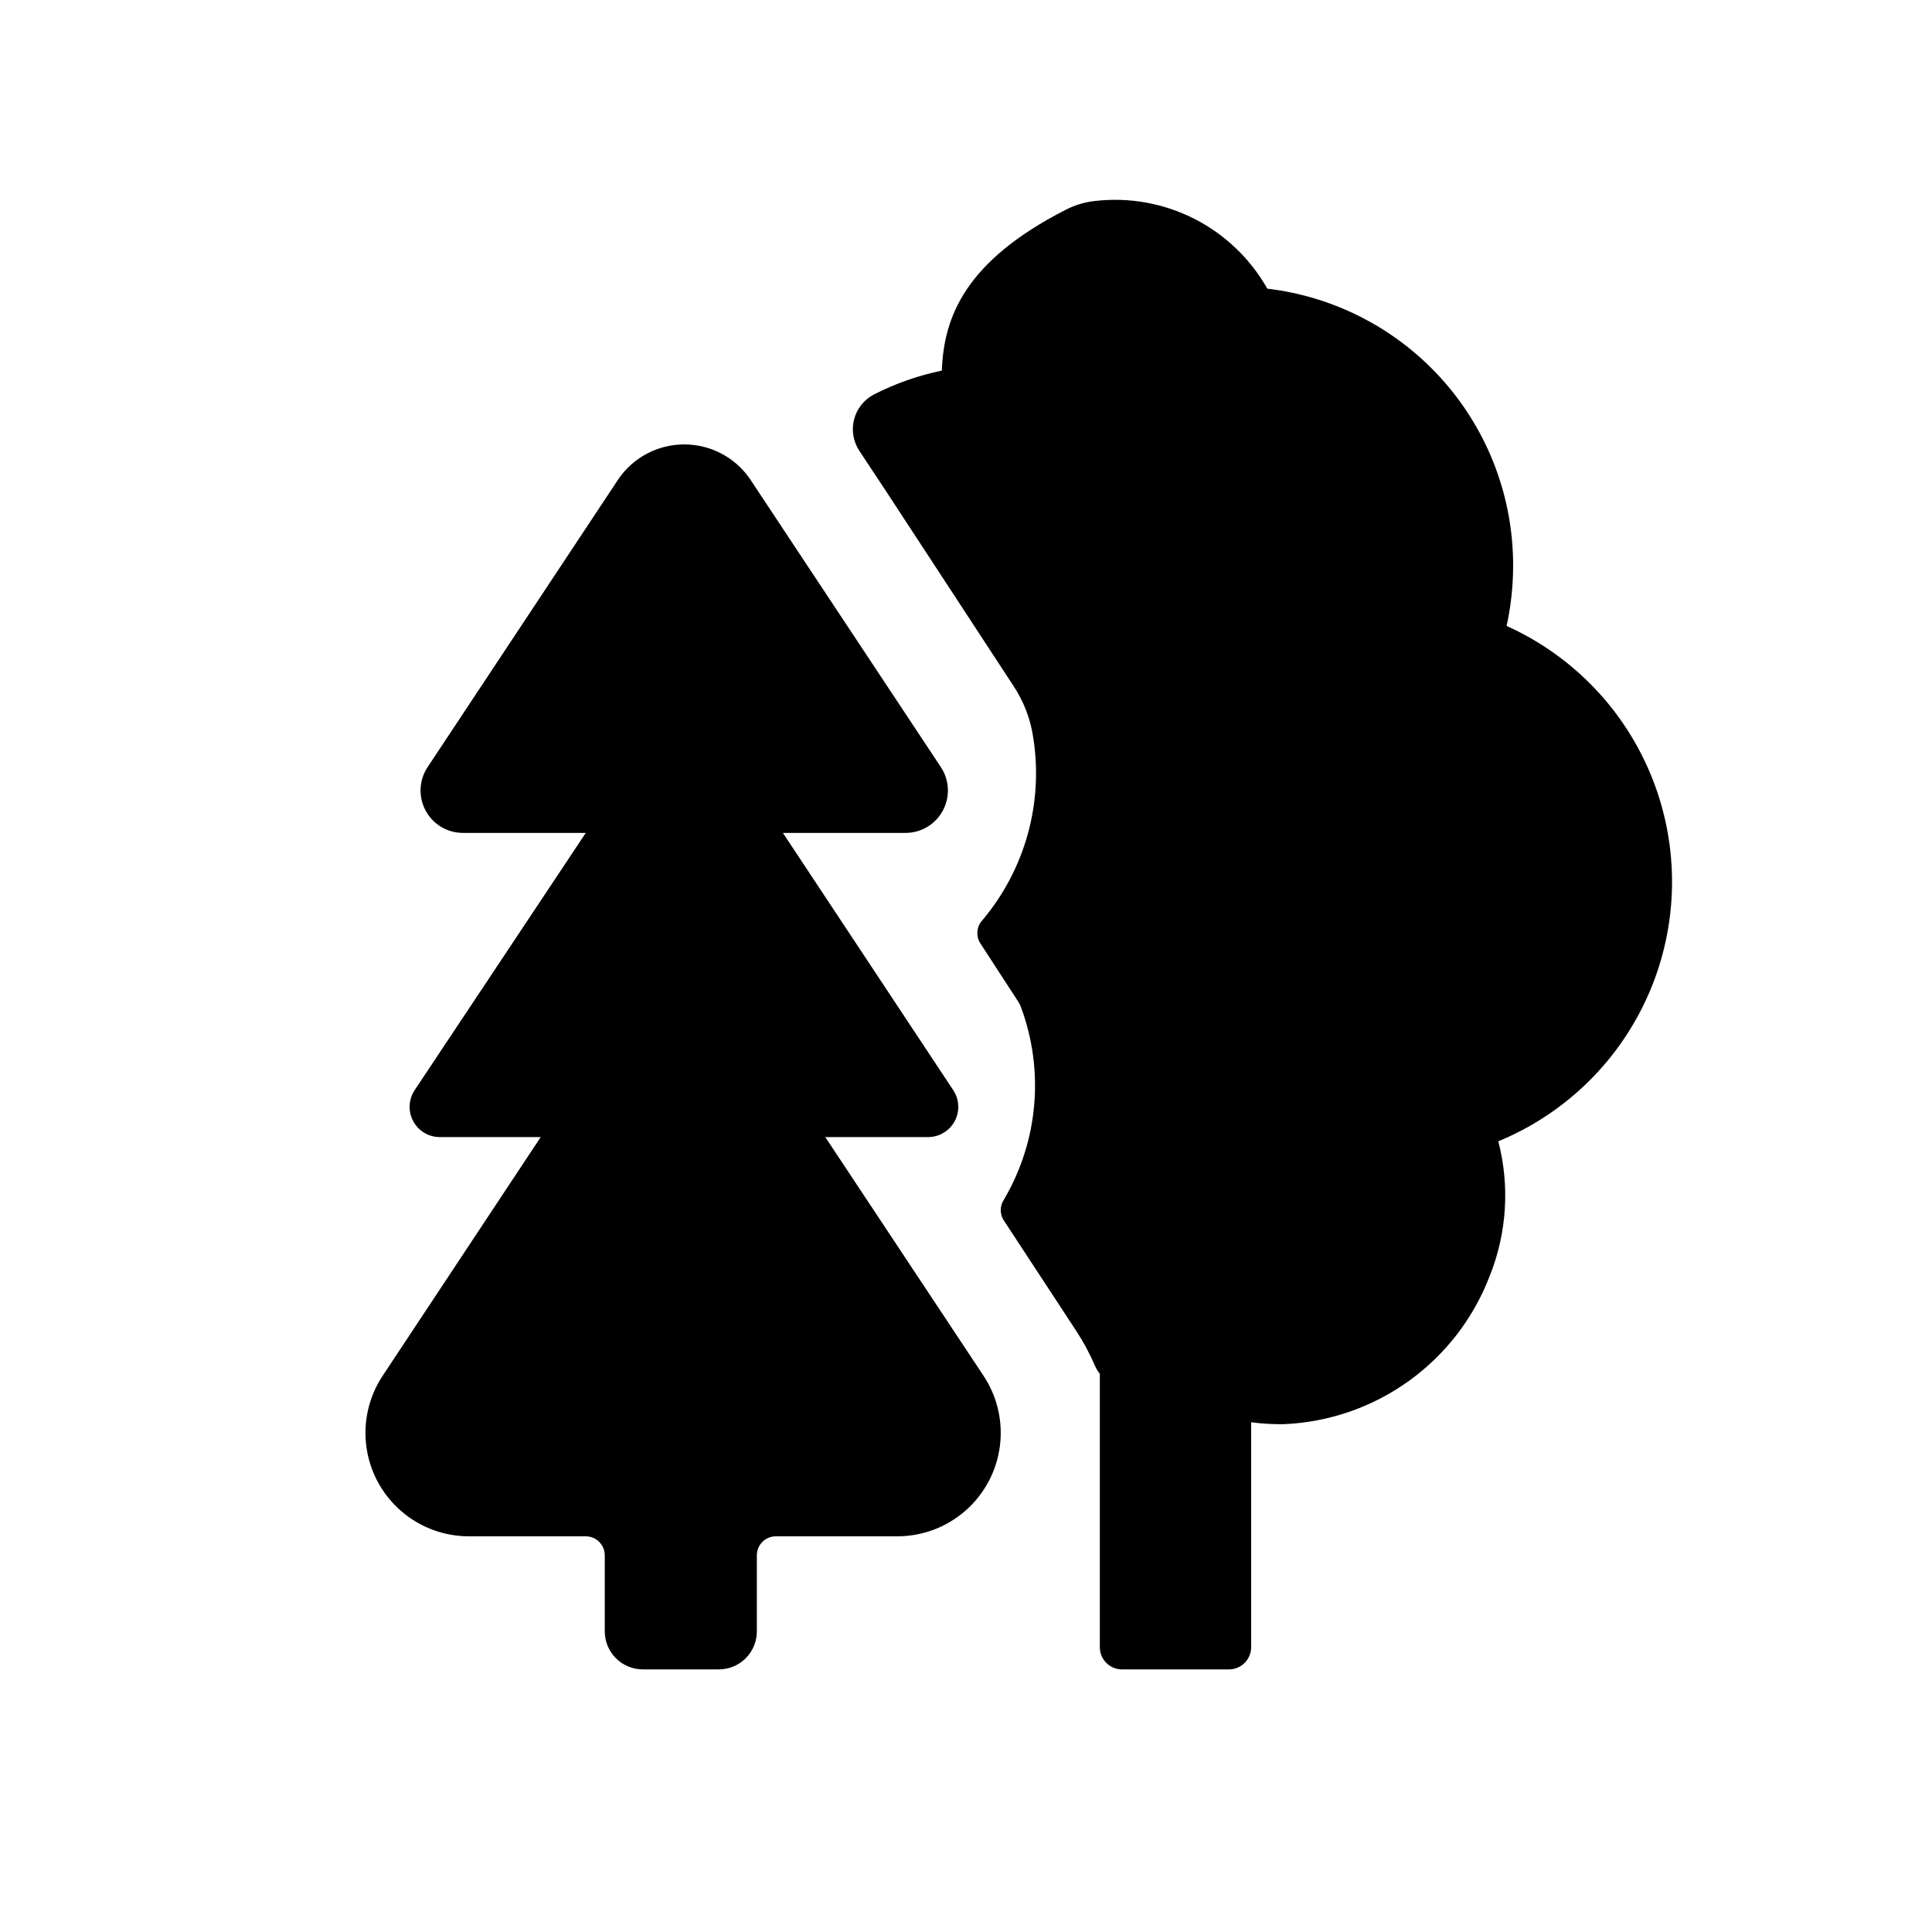 <?xml version="1.0" encoding="UTF-8"?>
<!-- Uploaded to: ICON Repo, www.svgrepo.com, Generator: ICON Repo Mixer Tools -->
<svg fill="#000000" width="800px" height="800px" version="1.1" viewBox="144 144 512 512" xmlns="http://www.w3.org/2000/svg">
 <g>
  <path d="m362.71 445.34h27.207c2.957 0.012 5.68-1.605 7.082-4.211 1.402-2.606 1.254-5.769-0.383-8.23l-45.141-68.168h32.496c4.137 0 7.938-2.269 9.895-5.914 1.961-3.644 1.758-8.066-0.523-11.516l-50.734-76.578c-3.965-5.613-10.406-8.949-17.281-8.949-6.871 0-13.312 3.336-17.277 8.949l-50.734 76.578c-2.277 3.441-2.484 7.856-0.535 11.492 1.945 3.641 5.727 5.922 9.855 5.938h32.598l-45.344 68.168c-1.648 2.477-1.785 5.664-0.359 8.273 1.426 2.613 4.184 4.219 7.16 4.168h26.602l-41.867 63.23c-3.676 5.531-5.215 12.207-4.336 18.789s4.113 12.621 9.109 16.992c4.996 4.375 11.41 6.789 18.051 6.789h30.984c1.336 0 2.617 0.531 3.562 1.477 0.941 0.945 1.473 2.227 1.473 3.562v20.152c0 2.672 1.062 5.234 2.953 7.125 1.891 1.891 4.453 2.949 7.125 2.949h20.152c2.672 0 5.234-1.059 7.125-2.949s2.949-4.453 2.949-7.125v-20.152c0-2.781 2.258-5.039 5.039-5.039h32.145c6.644 0.012 13.066-2.394 18.074-6.766 5.004-4.371 8.25-10.414 9.133-17s-0.656-13.27-4.336-18.805z"/>
  <path d="m543.28 309.82c1.117-5.133 1.691-10.367 1.715-15.617 0.098-18.145-6.488-35.691-18.504-49.289-12.016-13.594-28.621-22.289-46.641-24.418-4.492-7.945-11.227-14.387-19.367-18.52-8.137-4.133-17.312-5.769-26.379-4.707-2.711 0.305-5.34 1.105-7.758 2.367-26.602 13.602-32.242 28.414-32.746 42.57v0.004c-6.234 1.293-12.266 3.41-17.938 6.297-2.656 1.359-4.602 3.797-5.332 6.691-0.734 2.891-0.188 5.961 1.504 8.422l7.356 11.133 33.301 50.883v0.004c2.797 4.176 4.625 8.93 5.34 13.906 2.707 17.25-2.18 34.832-13.398 48.215-1.672 1.715-1.902 4.367-0.555 6.348l10.078 15.516h-0.004c0.254 0.395 0.457 0.816 0.605 1.258 6.25 16.805 4.602 35.531-4.484 50.988-1.152 1.703-1.152 3.938 0 5.641l19.094 29.121c1.957 2.969 3.641 6.106 5.039 9.371 0.324 0.742 0.746 1.438 1.258 2.066v72.445c0 3.18 2.519 5.789 5.695 5.894h28.465c1.57 0.016 3.086-0.602 4.199-1.707 1.117-1.105 1.746-2.613 1.746-4.188v-59.598c2.871 0.379 5.769 0.547 8.664 0.504 11.941-0.504 23.469-4.496 33.168-11.48 9.695-6.984 17.133-16.652 21.395-27.816 4.547-11.344 5.34-23.844 2.269-35.672 18.027-7.426 32.418-21.633 40.074-39.566 7.656-17.93 7.961-38.152 0.852-56.309-7.109-18.156-21.066-32.793-38.863-40.758z"/>
 </g>
</svg>